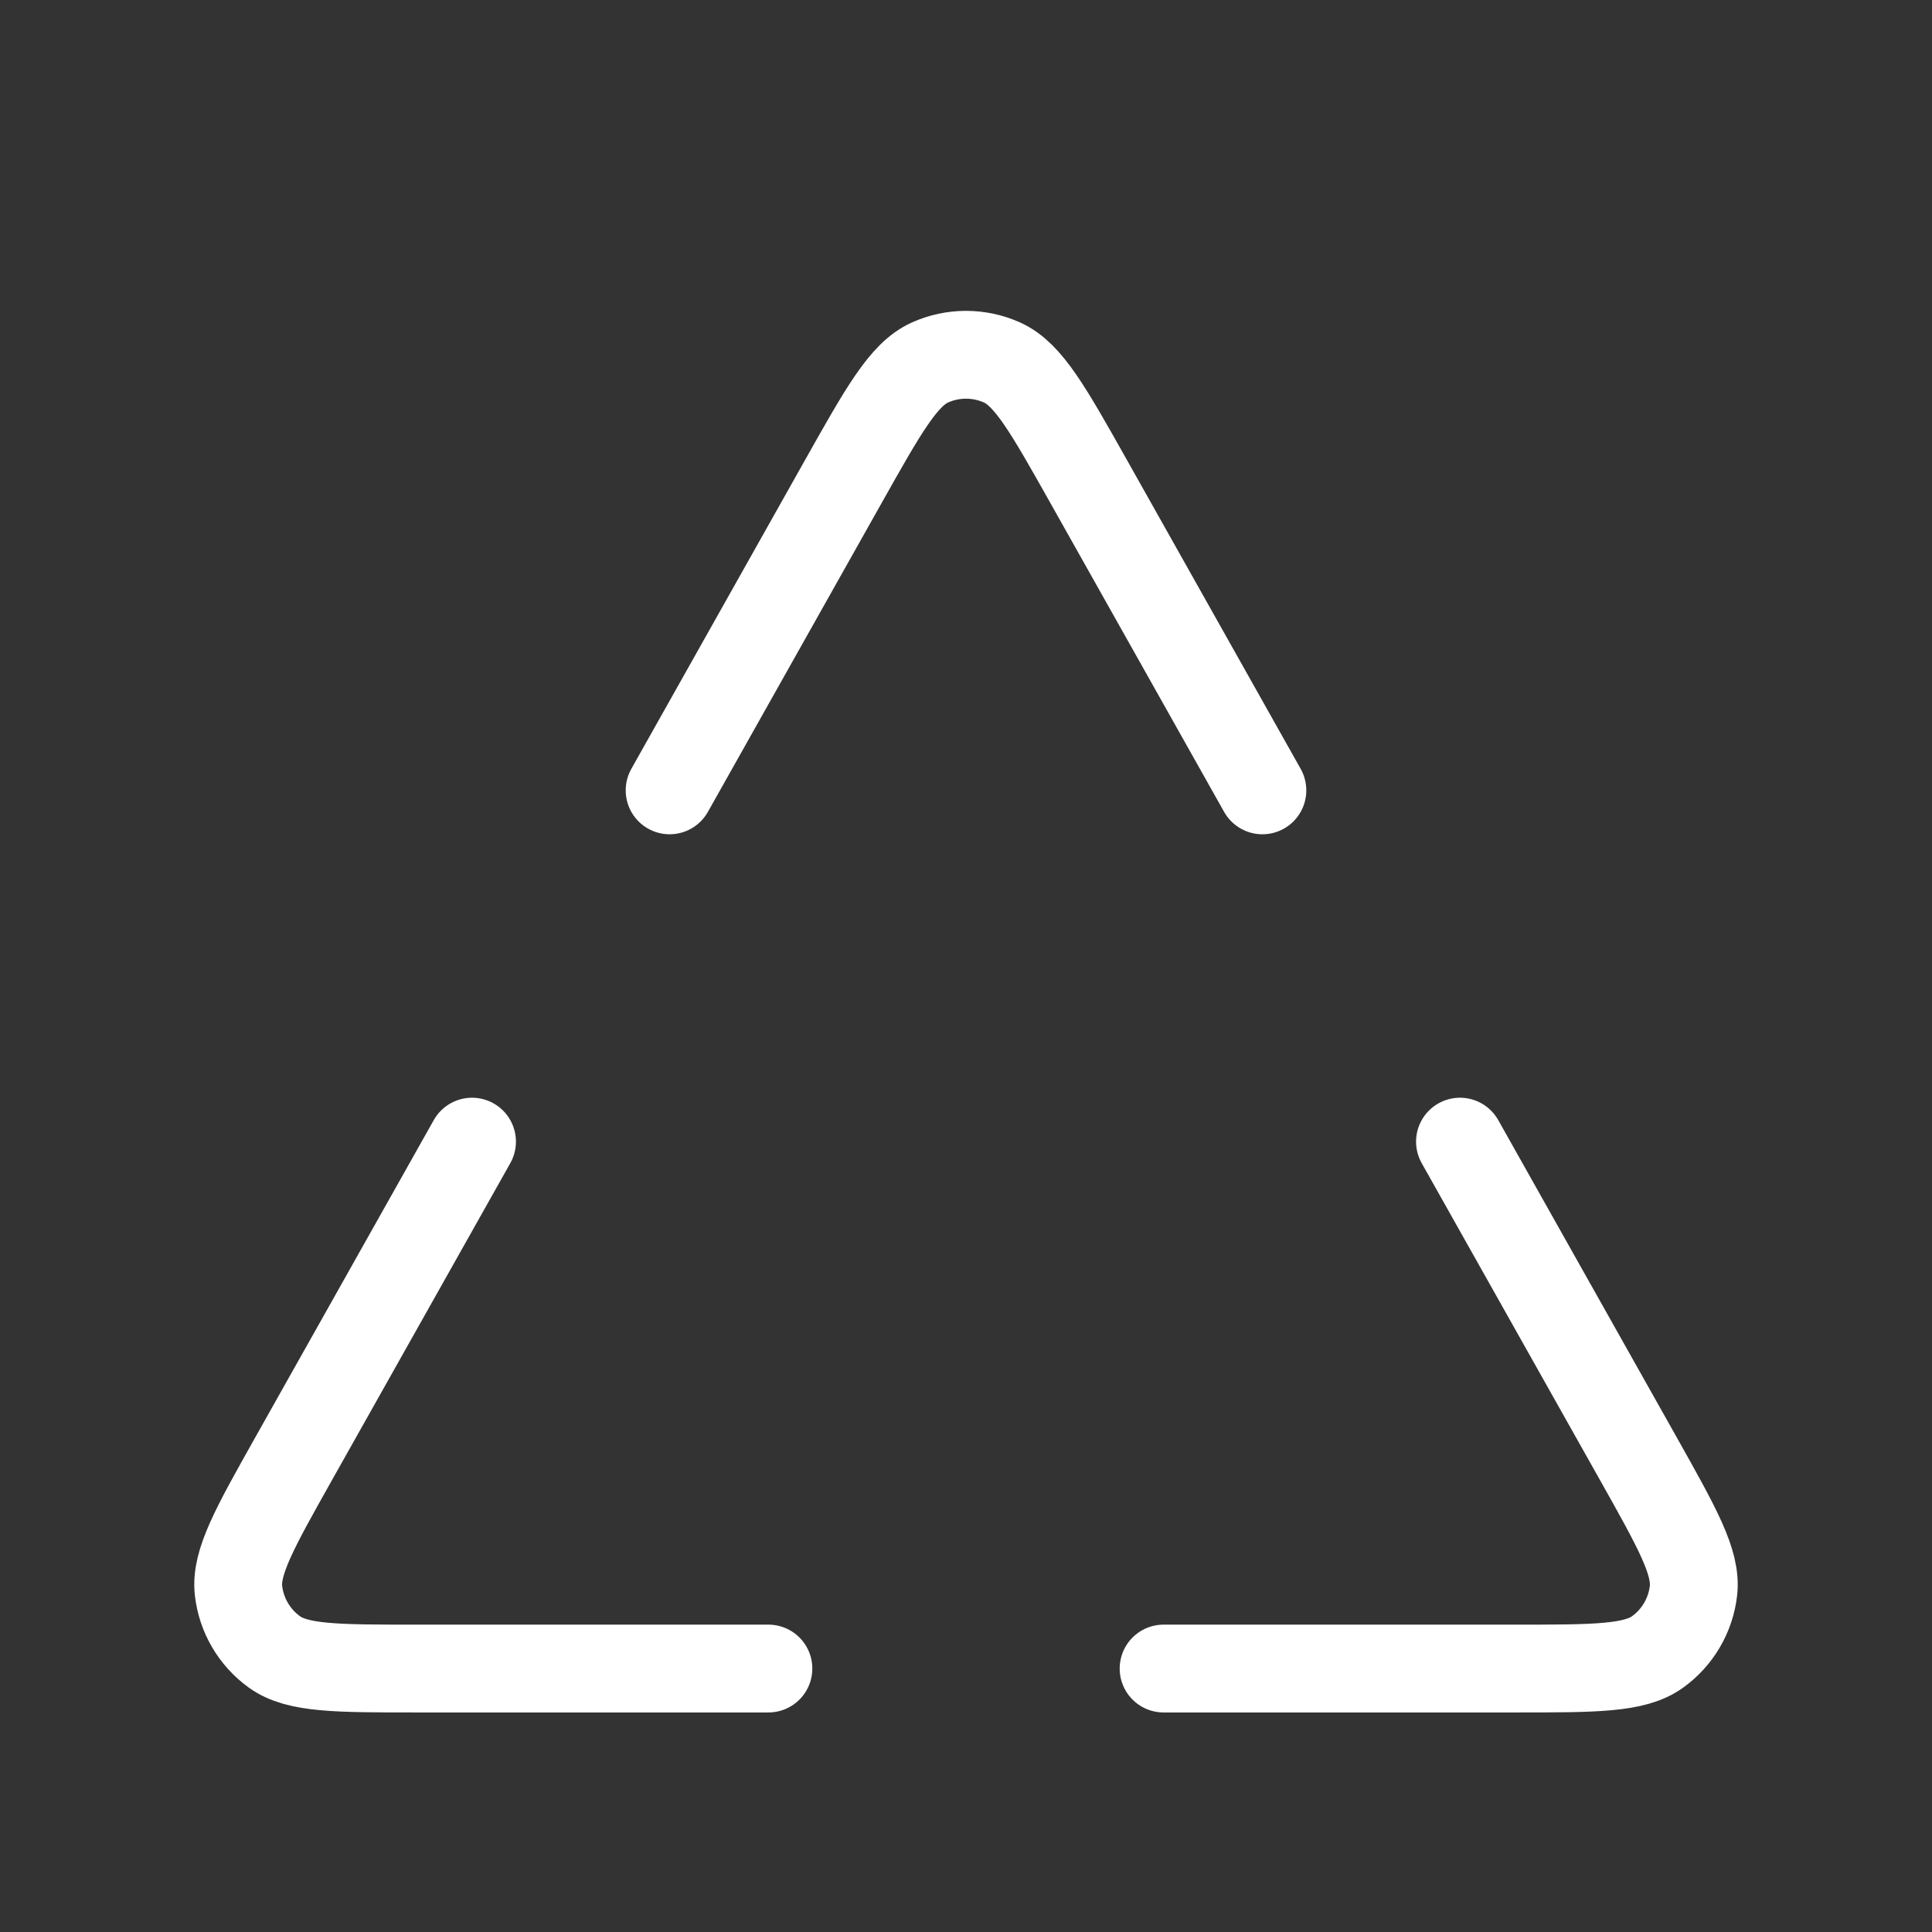 <svg xmlns="http://www.w3.org/2000/svg" fill="none" viewBox="0 0 44 44" height="44" width="44">
<rect x="0" y="0" width="44" height="44" fill="#333333" stroke="none"/>
<path stroke-linejoin="round" stroke-linecap="round" stroke-width="2" stroke="white" d="M10.75 26L6.682 33.231C5.801 34.799 5.36 35.583 5.432 36.225C5.496 36.785 5.792 37.292 6.25 37.622C6.774 38 7.673 38 9.472 38H17.5M28.75 18L24.789 10.958C23.877 9.337 23.421 8.526 22.822 8.256C22.299 8.021 21.701 8.021 21.178 8.256C20.579 8.526 20.123 9.337 19.211 10.958L15.25 18M33.25 26L37.318 33.231C38.199 34.799 38.64 35.583 38.568 36.225C38.504 36.785 38.208 37.292 37.75 37.622C37.226 38 36.327 38 34.529 38H26.5"></path>
</svg>
